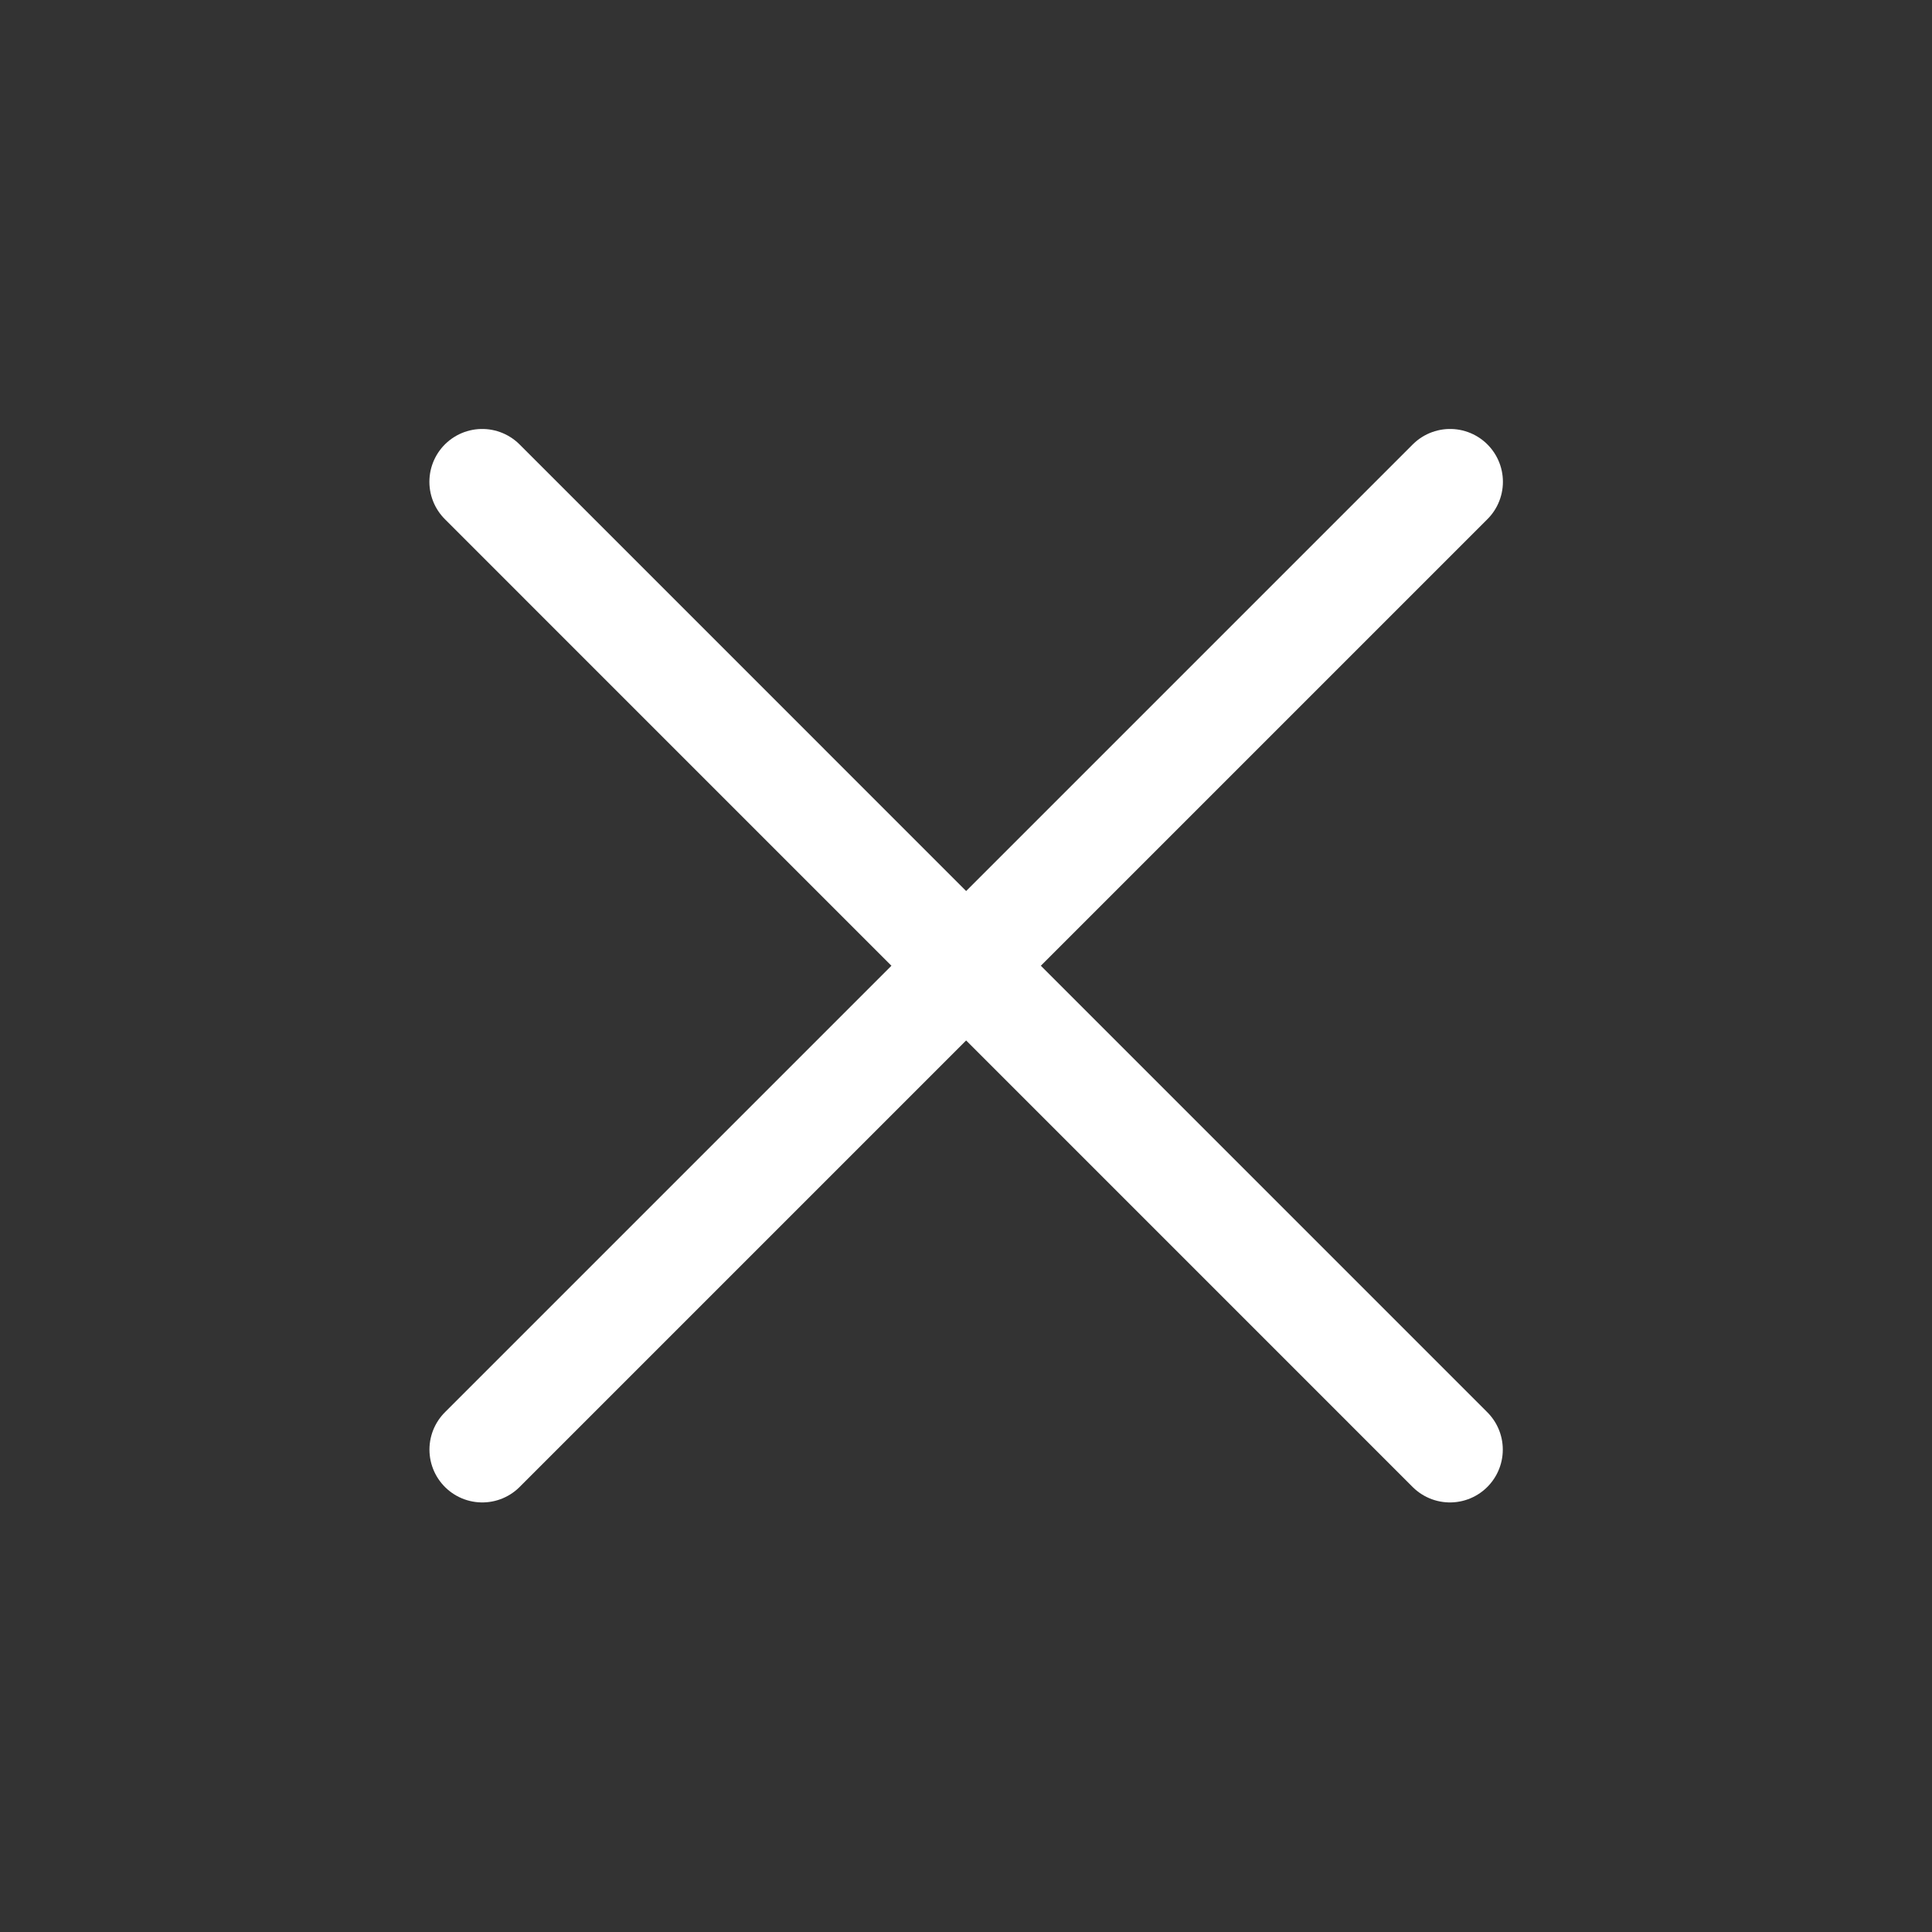 <?xml version="1.0" encoding="utf-8"?>
<!-- Generator: Adobe Illustrator 16.0.3, SVG Export Plug-In . SVG Version: 6.00 Build 0)  -->
<svg version="1.1" id="Ebene_1" xmlns="http://www.w3.org/2000/svg" xmlns:xlink="http://www.w3.org/1999/xlink" x="0px" y="0px"
	 width="32px" height="32px" viewBox="0 0 32 32" enable-background="new 0 0 32 32" xml:space="preserve">
<rect x="0" y="0" width="32" height="32" fill="#333333" stroke="none"/>
<line fill="none" stroke="#FFFFFF" stroke-width="1.75" stroke-linecap="round" stroke-linejoin="round" stroke-miterlimit="10" x1="7.987" y1="7.98" x2="24.016" y2="24.01"/>
<line fill="none" stroke="#FFFFFF" stroke-width="1.75" stroke-linecap="round" stroke-linejoin="round" stroke-miterlimit="10" x1="24.018" y1="7.98" x2="7.988" y2="24.01"/>
</svg>
